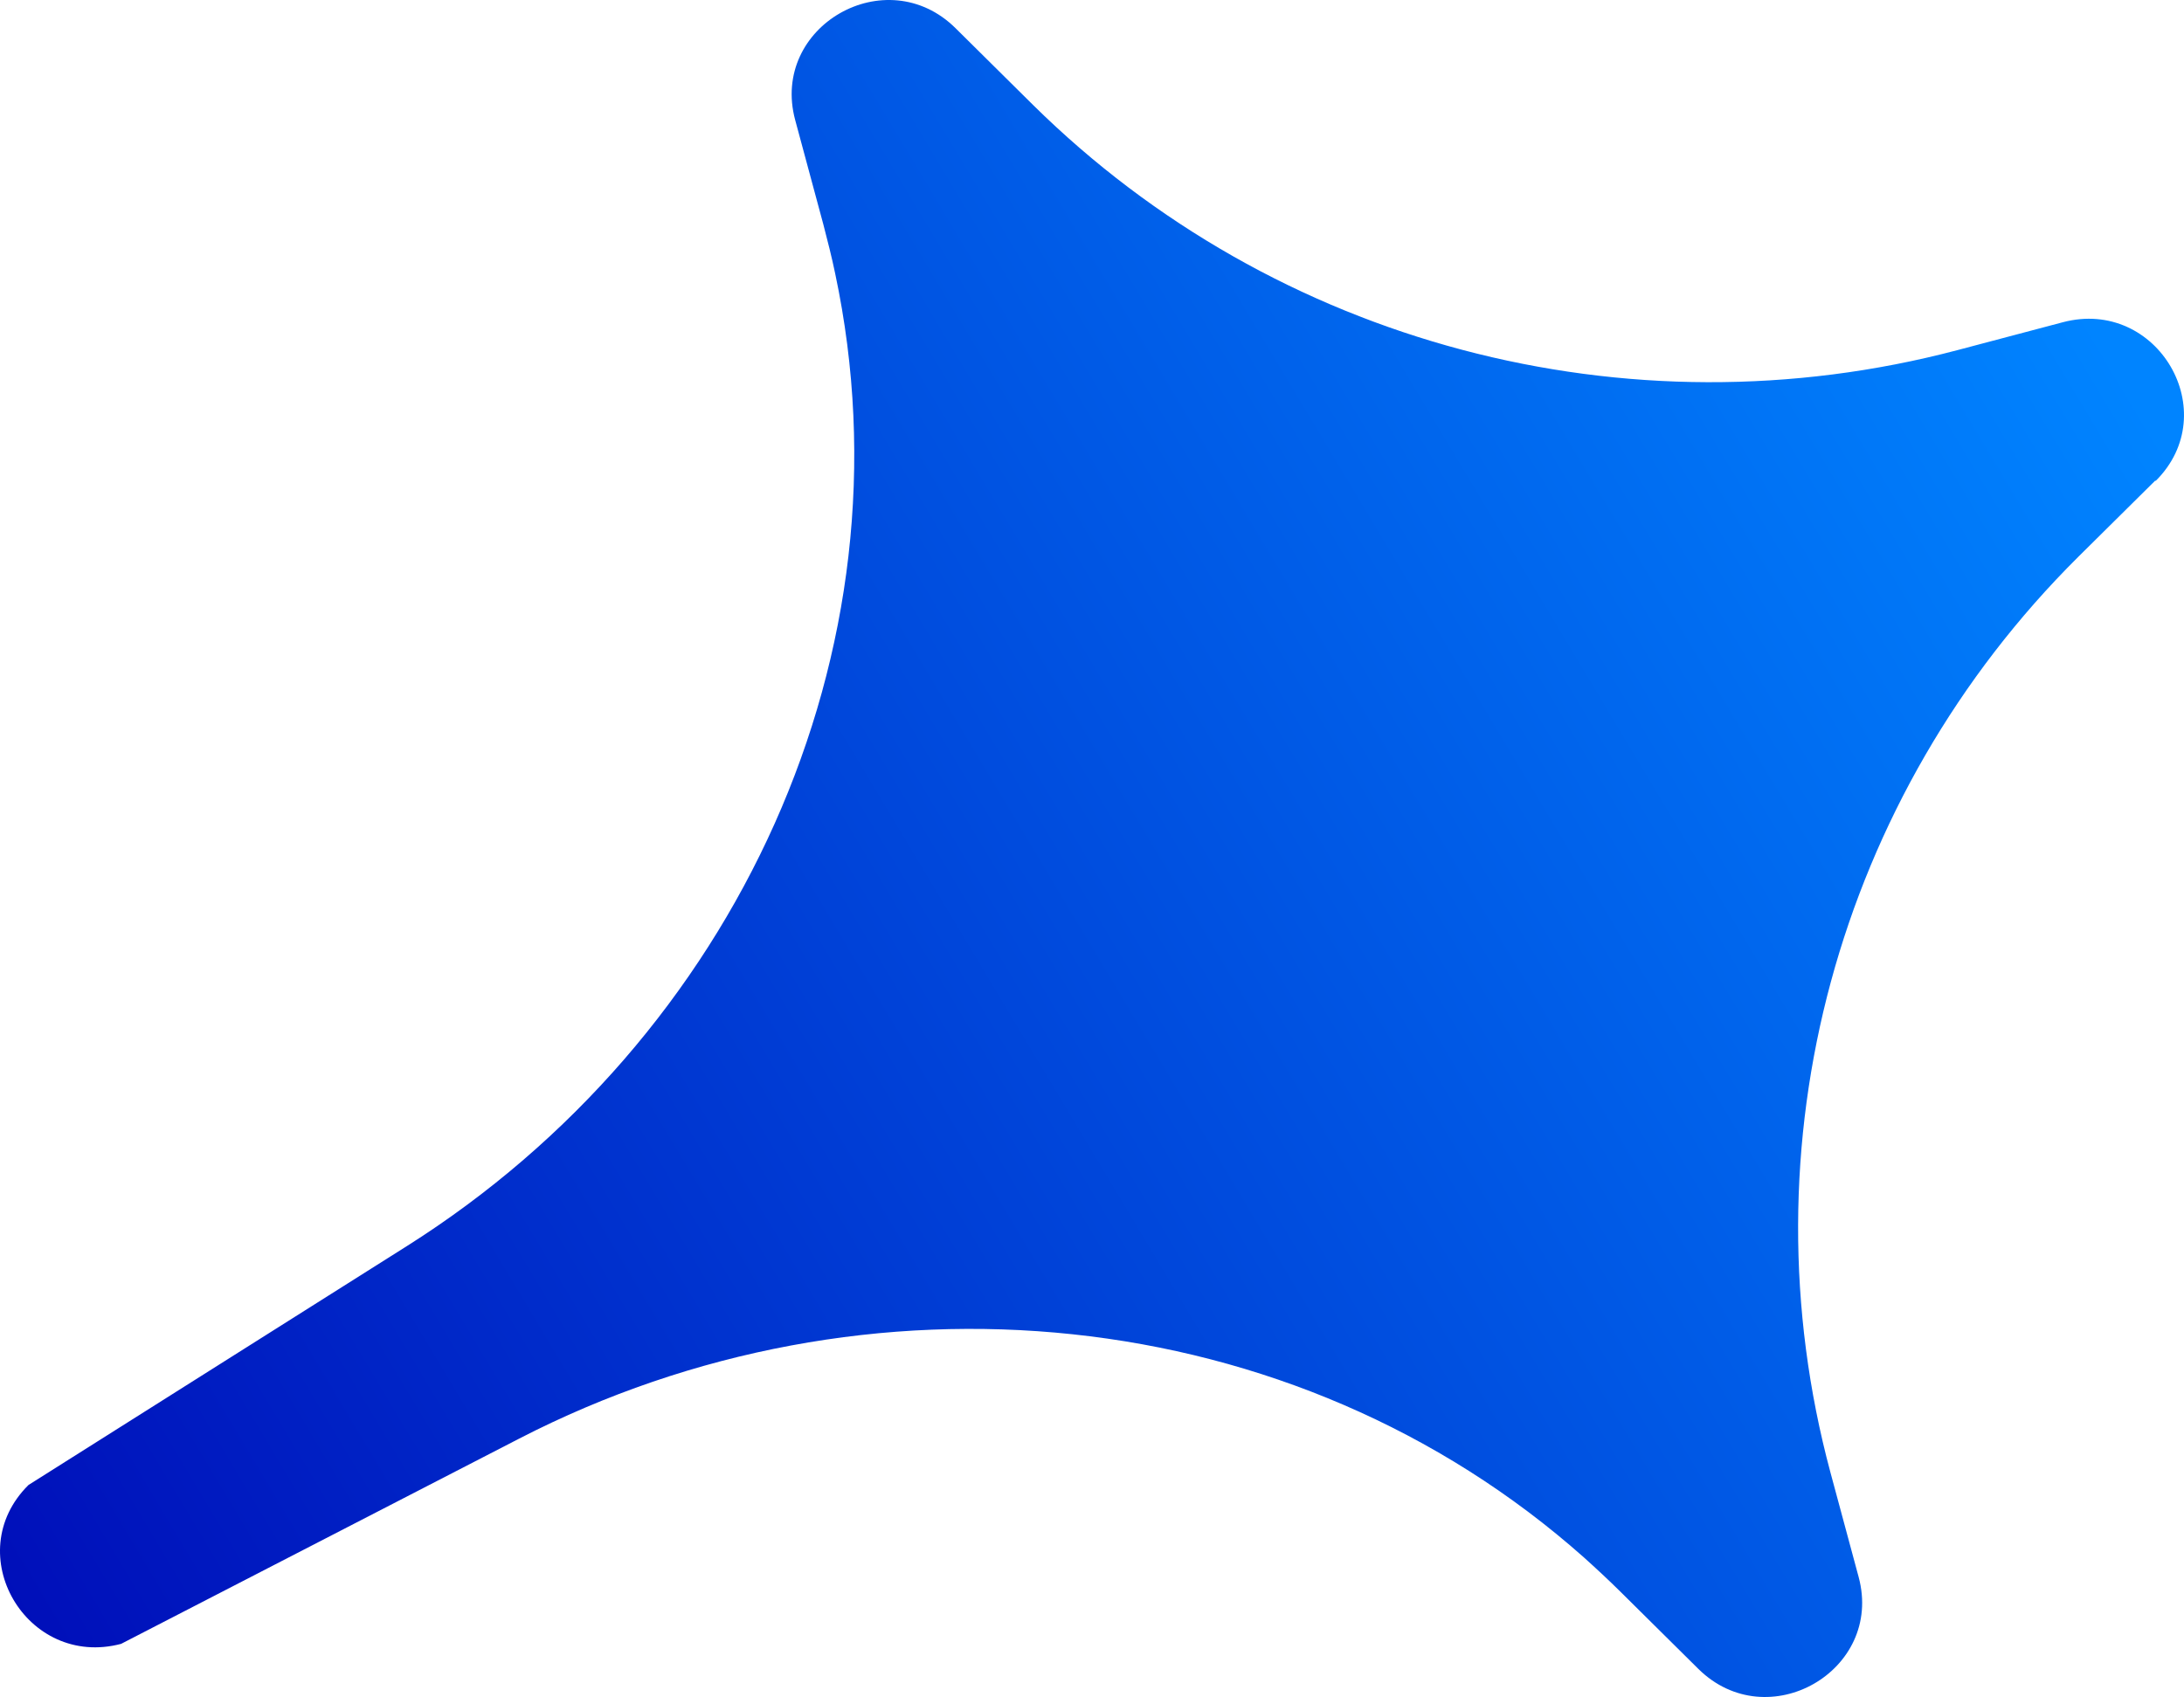 <svg width="386" height="300" viewBox="0 0 386 300" fill="none" xmlns="http://www.w3.org/2000/svg">
<path d="M380.962 84.918L367.291 98.461C324.661 140.826 307.959 202.473 323.516 260.317L328.499 278.797C332.944 295.343 312.404 307.152 300.147 295.01L286.476 281.466C284.321 279.331 282.166 277.33 279.943 275.328C228.558 229.694 152.996 222.755 91.779 254.312L21.402 290.606C4.701 295.01 -7.22 274.661 5.037 262.518L71.912 220.286C130.099 183.525 161.819 115.207 147.609 48.356C147.002 45.421 146.262 42.552 145.521 39.683L140.537 21.203C136.092 4.657 156.633 -7.152 168.89 4.99L182.561 18.534C225.326 60.766 287.553 77.312 345.942 61.9L364.597 56.963C381.299 52.56 393.219 72.908 380.962 85.051V84.918Z" fill="url(#paint0_linear_13_1662)"/>
<path d="M140.537 21.202C136.093 4.656 156.634 -7.152 168.891 4.99L182.562 18.533C224.658 60.105 285.614 76.788 343.203 62.599L345.942 61.901L364.598 56.962C381.299 52.559 393.219 72.909 380.963 85.051V84.917L367.29 98.462C324.661 140.827 307.959 202.473 323.516 260.317L328.5 278.798C332.944 295.343 312.403 307.152 300.147 295.009L286.476 281.467C284.321 279.332 282.166 277.33 279.944 275.328C228.559 229.694 152.996 222.756 91.778 254.313L21.402 290.607L20.625 290.795C4.335 294.377 -7.028 274.471 5.037 262.518L71.912 220.286C129.644 183.812 161.322 116.272 147.934 49.923L147.609 48.356C147.003 45.42 146.263 42.552 145.522 39.683L140.537 21.202ZM163.112 10.832C156.622 4.402 146.278 10.884 148.467 19.061L153.45 37.542L153.462 37.584L153.472 37.626C154.201 40.45 154.99 43.497 155.642 46.646C170.626 117.142 137.143 188.796 76.297 227.237L10.304 268.909C5.316 274.749 10.294 284.372 18.559 282.825L88.019 247.005C151.517 214.272 230.044 221.015 284.122 268.062L285.395 269.18L285.415 269.2L285.438 269.218C287.72 271.274 289.976 273.37 292.253 275.625L305.925 289.168C312.415 295.597 322.759 289.116 320.57 280.939L315.588 262.458L315.586 262.454C299.258 201.743 316.795 137.059 361.504 92.628L361.514 92.62L376.036 78.231C380.576 72.182 375.195 62.668 366.689 64.91L348.042 69.847H348.038C286.855 85.996 221.634 68.666 176.793 24.384L176.783 24.375L163.112 10.832Z" fill="url(#paint1_linear_13_1662)"/>
<defs>
<linearGradient id="paint0_linear_13_1662" x1="377.787" y1="69.863" x2="-12.072" y2="303.277" gradientUnits="userSpaceOnUse">
<stop stop-color="#0084FF"/>
<stop offset="1" stop-color="#0009B6"/>
</linearGradient>
<linearGradient id="paint1_linear_13_1662" x1="386.971" y1="66.583" x2="146.006" y2="197.491" gradientUnits="userSpaceOnUse">
<stop stop-color="white" stop-opacity="0"/>
<stop offset="1" stop-color="white" stop-opacity="0"/>
</linearGradient>
</defs>
</svg>
